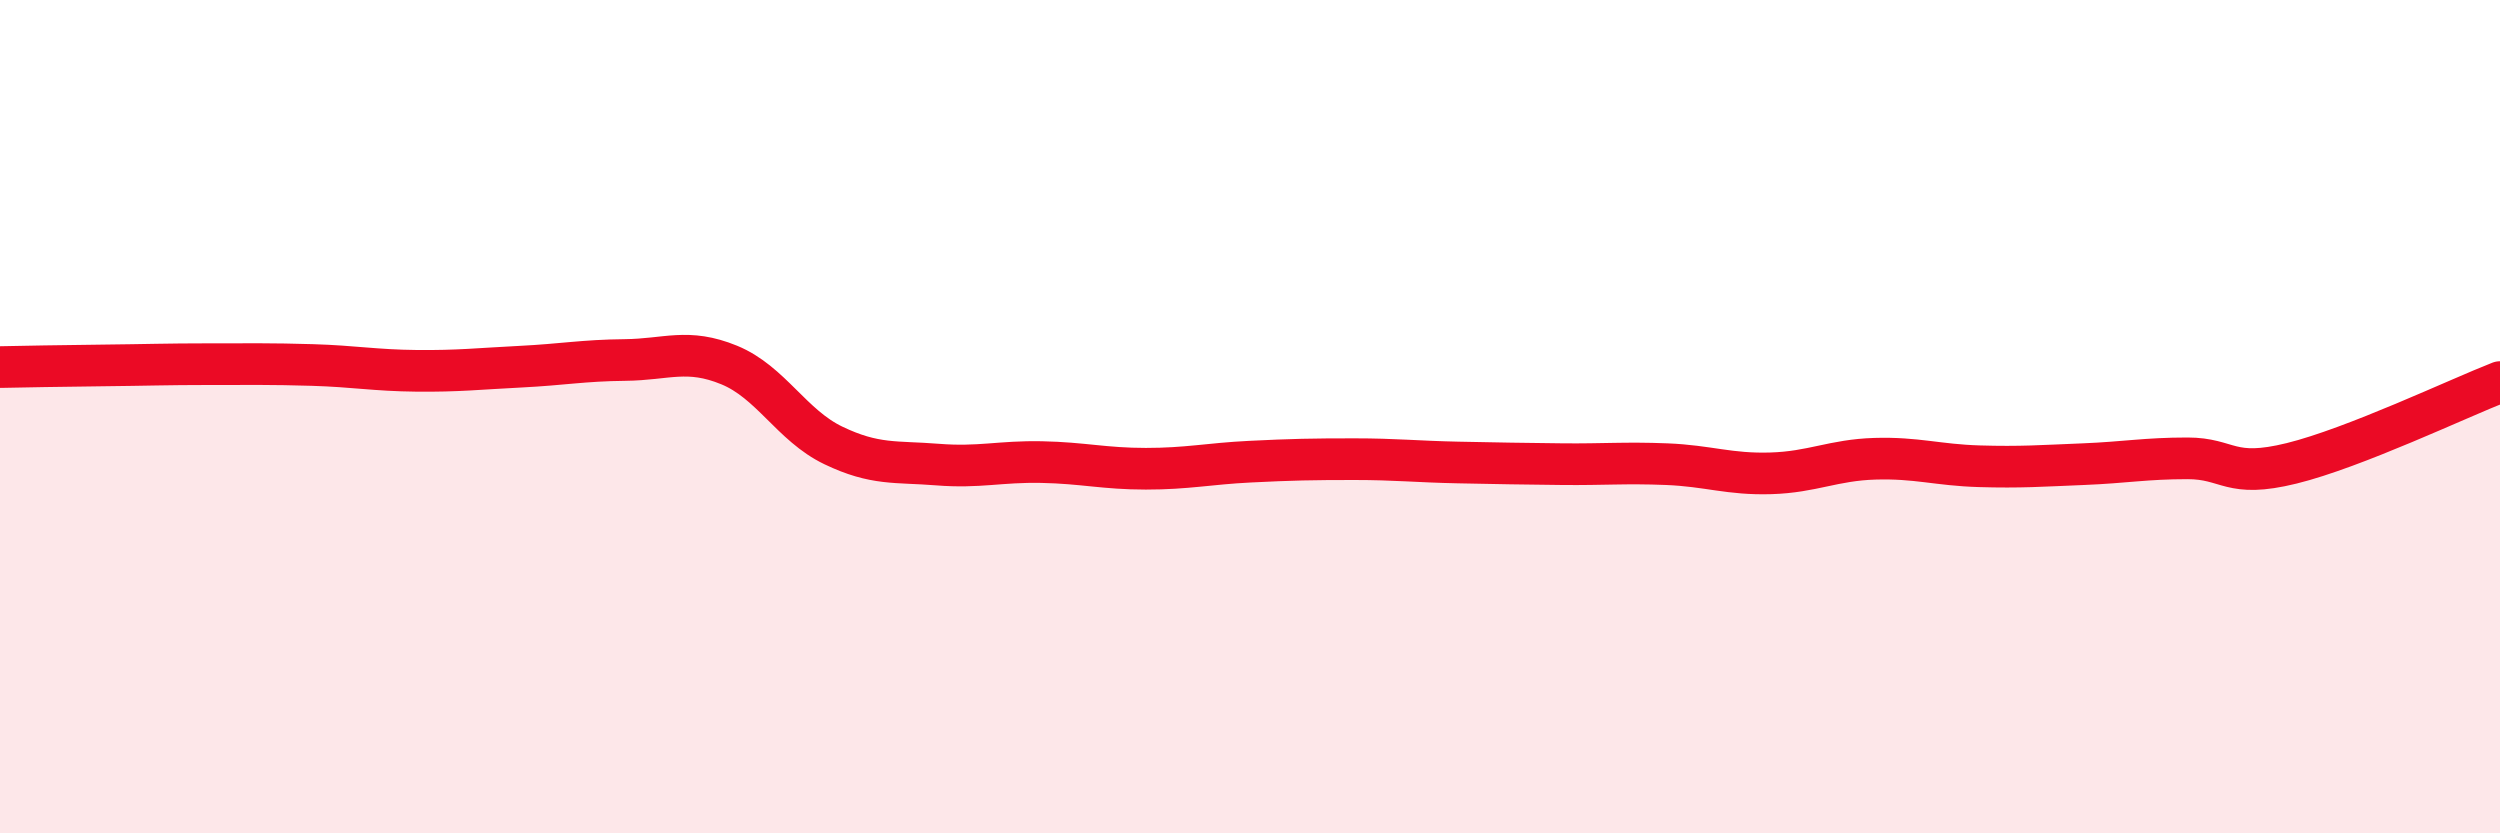 
    <svg width="60" height="20" viewBox="0 0 60 20" xmlns="http://www.w3.org/2000/svg">
      <path
        d="M 0,8.81 C 0.5,8.8 1.5,8.78 2.5,8.77 C 3.5,8.76 4,8.74 5,8.74 C 6,8.74 6.5,8.73 7.5,8.76 C 8.5,8.79 9,8.89 10,8.9 C 11,8.91 11.5,8.85 12.5,8.8 C 13.5,8.75 14,8.65 15,8.64 C 16,8.63 16.5,8.35 17.5,8.76 C 18.5,9.17 19,10.21 20,10.69 C 21,11.17 21.5,11.07 22.5,11.15 C 23.5,11.23 24,11.07 25,11.09 C 26,11.11 26.5,11.25 27.5,11.25 C 28.5,11.25 29,11.13 30,11.08 C 31,11.03 31.5,11.02 32.5,11.02 C 33.5,11.02 34,11.08 35,11.1 C 36,11.12 36.5,11.13 37.5,11.14 C 38.5,11.15 39,11.1 40,11.14 C 41,11.18 41.5,11.39 42.5,11.36 C 43.5,11.33 44,11.04 45,11.01 C 46,10.98 46.5,11.16 47.5,11.19 C 48.5,11.22 49,11.18 50,11.14 C 51,11.1 51.5,11 52.5,11 C 53.5,11 53.5,11.49 55,11.12 C 56.5,10.75 59,9.56 60,9.17L60 20L0 20Z"
        fill="#EB0A25"
        opacity="0.1"
        stroke-linecap="round"
        stroke-linejoin="round"
      />
      <path
        d="M 0,8.81 C 0.5,8.8 1.5,8.78 2.5,8.77 C 3.5,8.76 4,8.74 5,8.74 C 6,8.74 6.5,8.73 7.5,8.76 C 8.5,8.79 9,8.89 10,8.9 C 11,8.91 11.5,8.85 12.5,8.8 C 13.5,8.75 14,8.65 15,8.64 C 16,8.63 16.5,8.35 17.5,8.76 C 18.5,9.17 19,10.21 20,10.69 C 21,11.17 21.5,11.07 22.5,11.15 C 23.5,11.23 24,11.07 25,11.09 C 26,11.11 26.5,11.25 27.5,11.25 C 28.5,11.25 29,11.13 30,11.08 C 31,11.03 31.5,11.02 32.5,11.02 C 33.5,11.02 34,11.08 35,11.1 C 36,11.12 36.5,11.13 37.5,11.14 C 38.5,11.15 39,11.1 40,11.14 C 41,11.18 41.5,11.39 42.5,11.36 C 43.5,11.33 44,11.04 45,11.01 C 46,10.98 46.5,11.16 47.5,11.19 C 48.5,11.22 49,11.18 50,11.14 C 51,11.1 51.5,11 52.5,11 C 53.5,11 53.5,11.49 55,11.12 C 56.5,10.75 59,9.56 60,9.17"
        stroke="#EB0A25"
        stroke-width="1"
        fill="none"
        stroke-linecap="round"
        stroke-linejoin="round"
      />
    </svg>
  